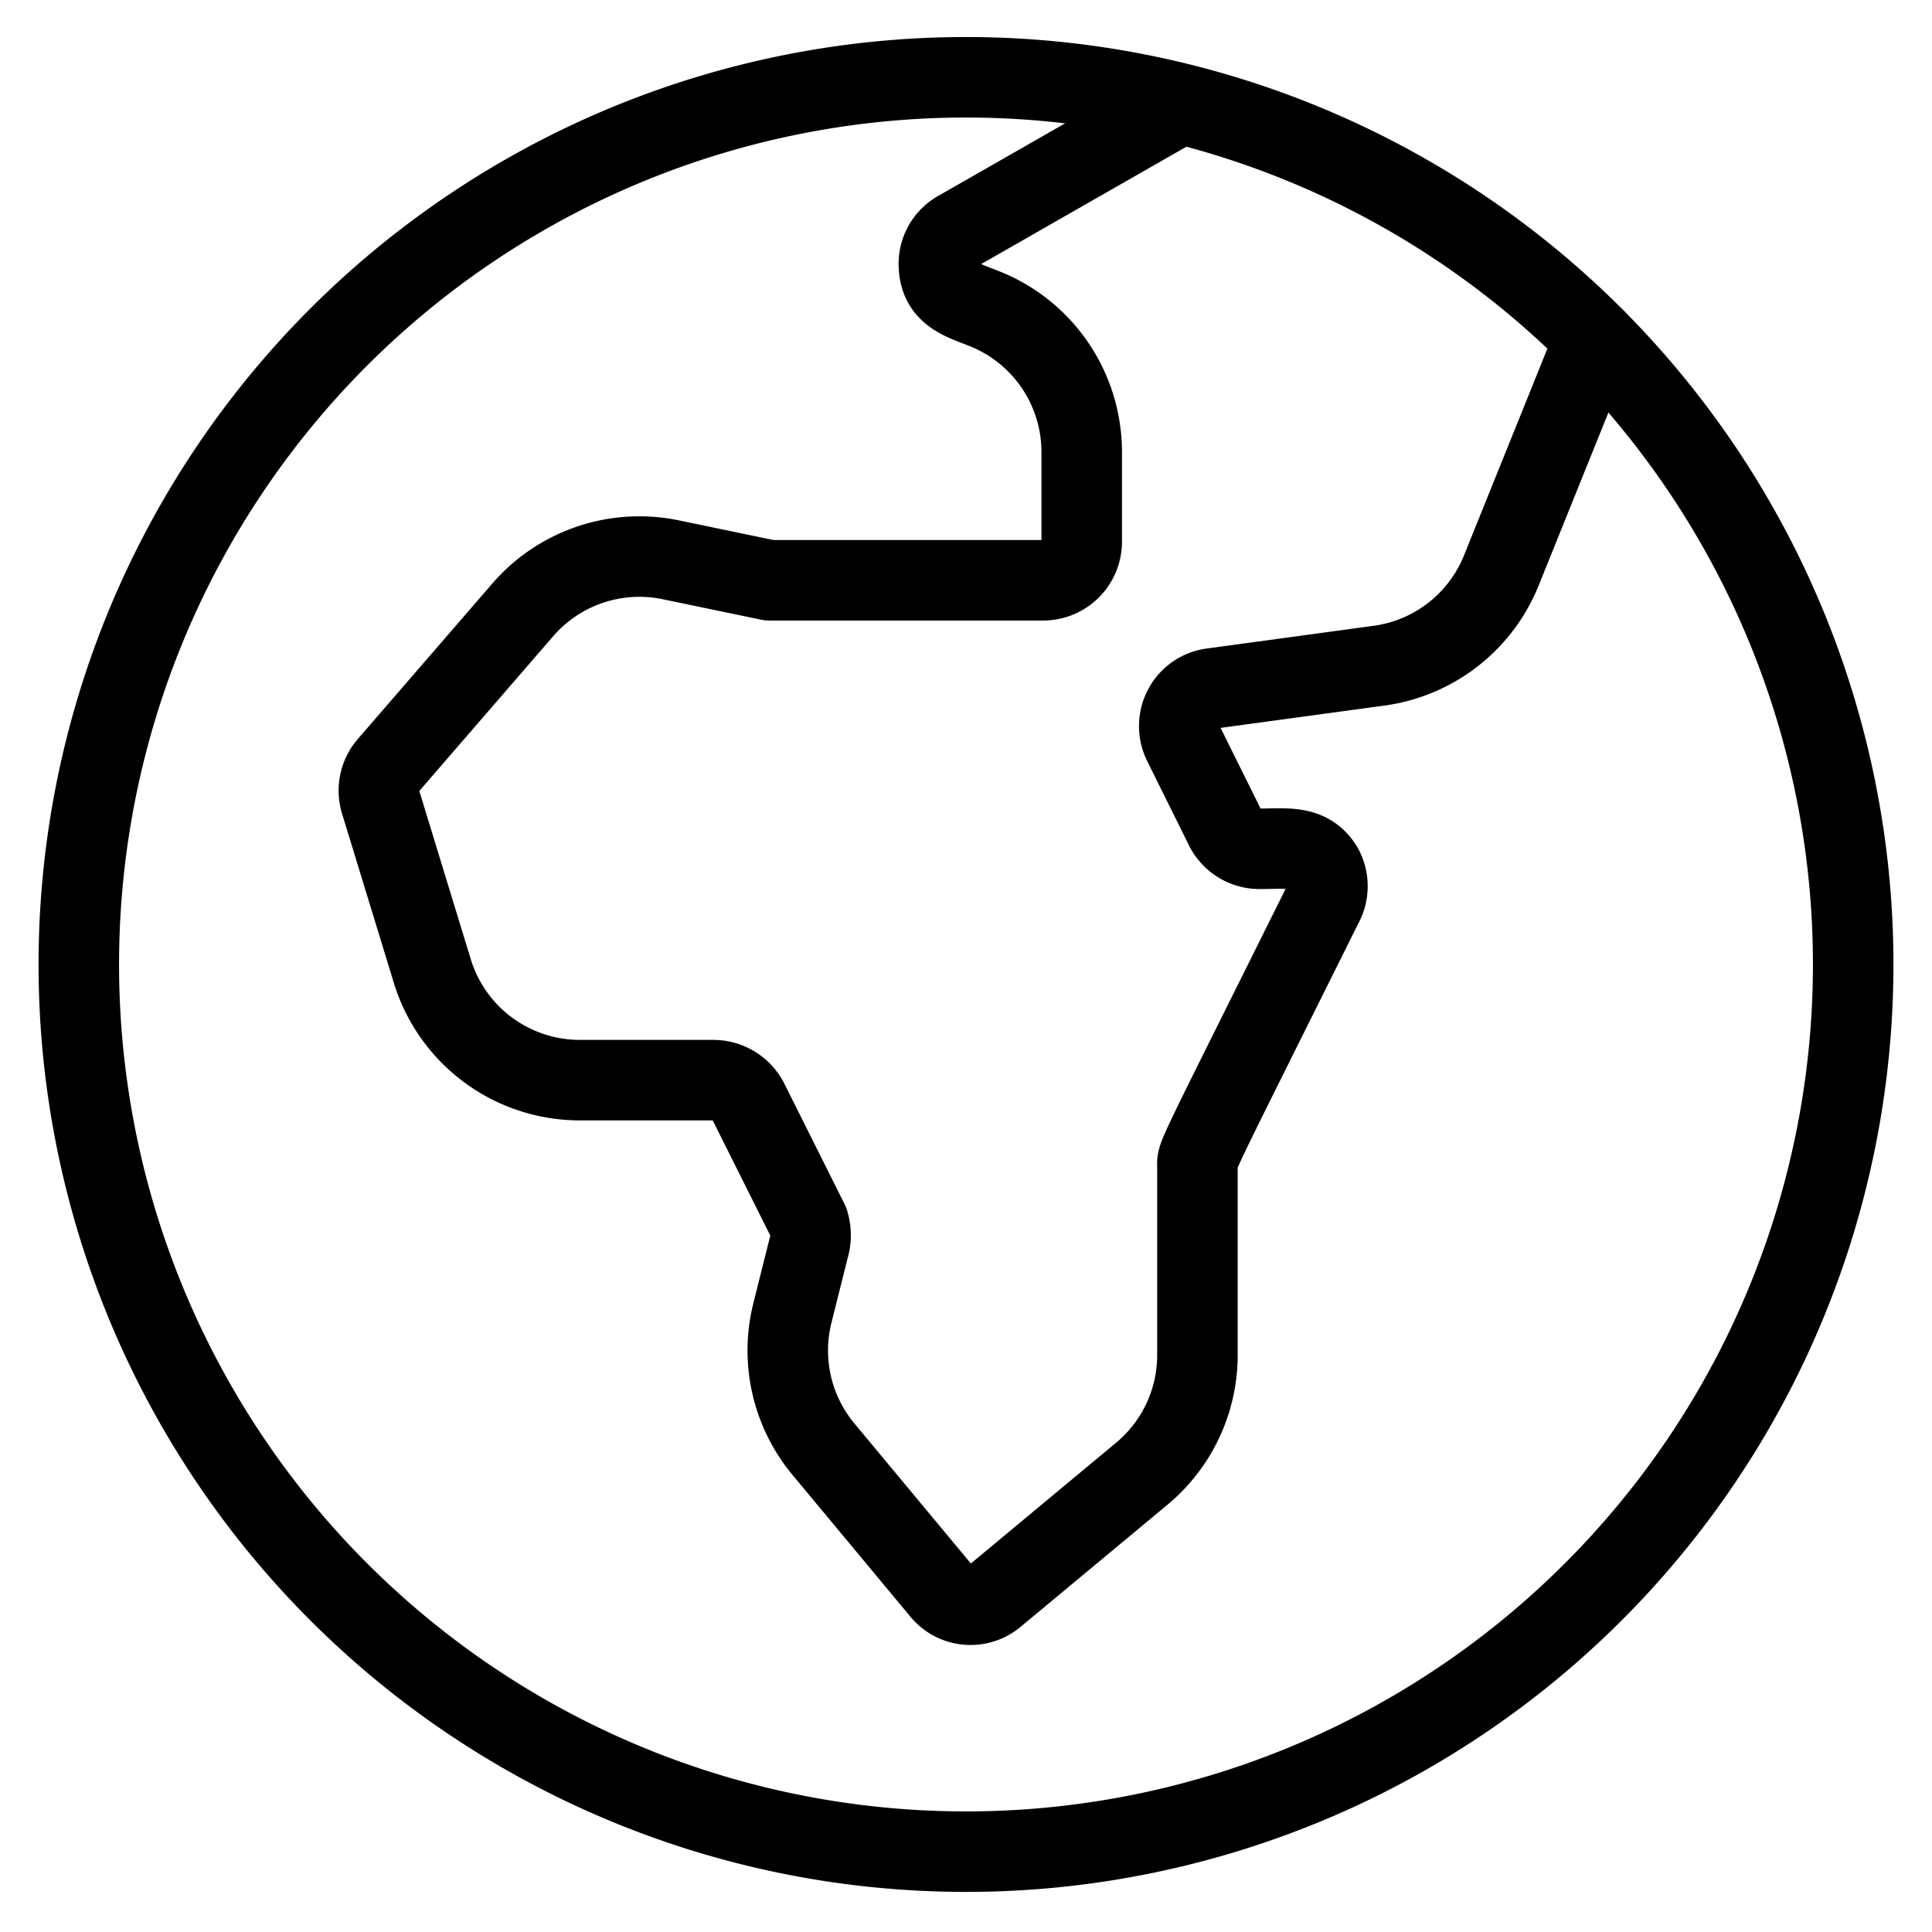 <svg xmlns="http://www.w3.org/2000/svg" viewBox="-1 -1 48 48" id="Earth-2--Streamline-Ultimate" height="48" width="48"><desc>Earth 2 Streamline Icon: https://streamlinehq.com</desc><g><path d="M45.042 23A22.042 22.042 0 1 1 23 0.92 22.042 22.042 0 0 1 45.042 23Z" fill="none" stroke="#000000" stroke-linecap="round" stroke-linejoin="round" stroke-width="2"></path><path d="m38.621 7.418 -2.319 5.75a3.833 3.833 0 0 1 -3.086 2.377l-4.082 0.556a0.939 0.939 0 0 0 -0.728 0.498 0.958 0.958 0 0 0 0 0.882l1.035 2.089a0.958 0.958 0 0 0 0.863 0.518c0.652 0 1.208 -0.096 1.553 0.46a0.958 0.958 0 0 1 0 0.939C28.578 28.079 28.75 27.677 28.75 27.983v4.696a3.833 3.833 0 0 1 -1.38 2.933l-3.642 3.028a0.939 0.939 0 0 1 -1.342 -0.115l-2.933 -3.527a3.833 3.833 0 0 1 -0.767 -3.373l0.403 -1.61a1.093 1.093 0 0 0 0 -0.652l-1.495 -2.99a0.978 0.978 0 0 0 -0.863 -0.537H13.417a3.833 3.833 0 0 1 -3.68 -2.722l-1.284 -4.197a0.958 0.958 0 0 1 0.192 -0.901l3.316 -3.833a3.833 3.833 0 0 1 3.661 -1.284l2.492 0.518L24.917 13.417a0.958 0.958 0 0 0 0.958 -0.958V10.235a3.833 3.833 0 0 0 -2.415 -3.565c-0.518 -0.211 -1.093 -0.345 -1.131 -1.035a0.939 0.939 0 0 1 0.479 -0.901L28.137 1.687" fill="none" stroke="#000000" stroke-linecap="round" stroke-linejoin="round" stroke-width="2"></path></g></svg>